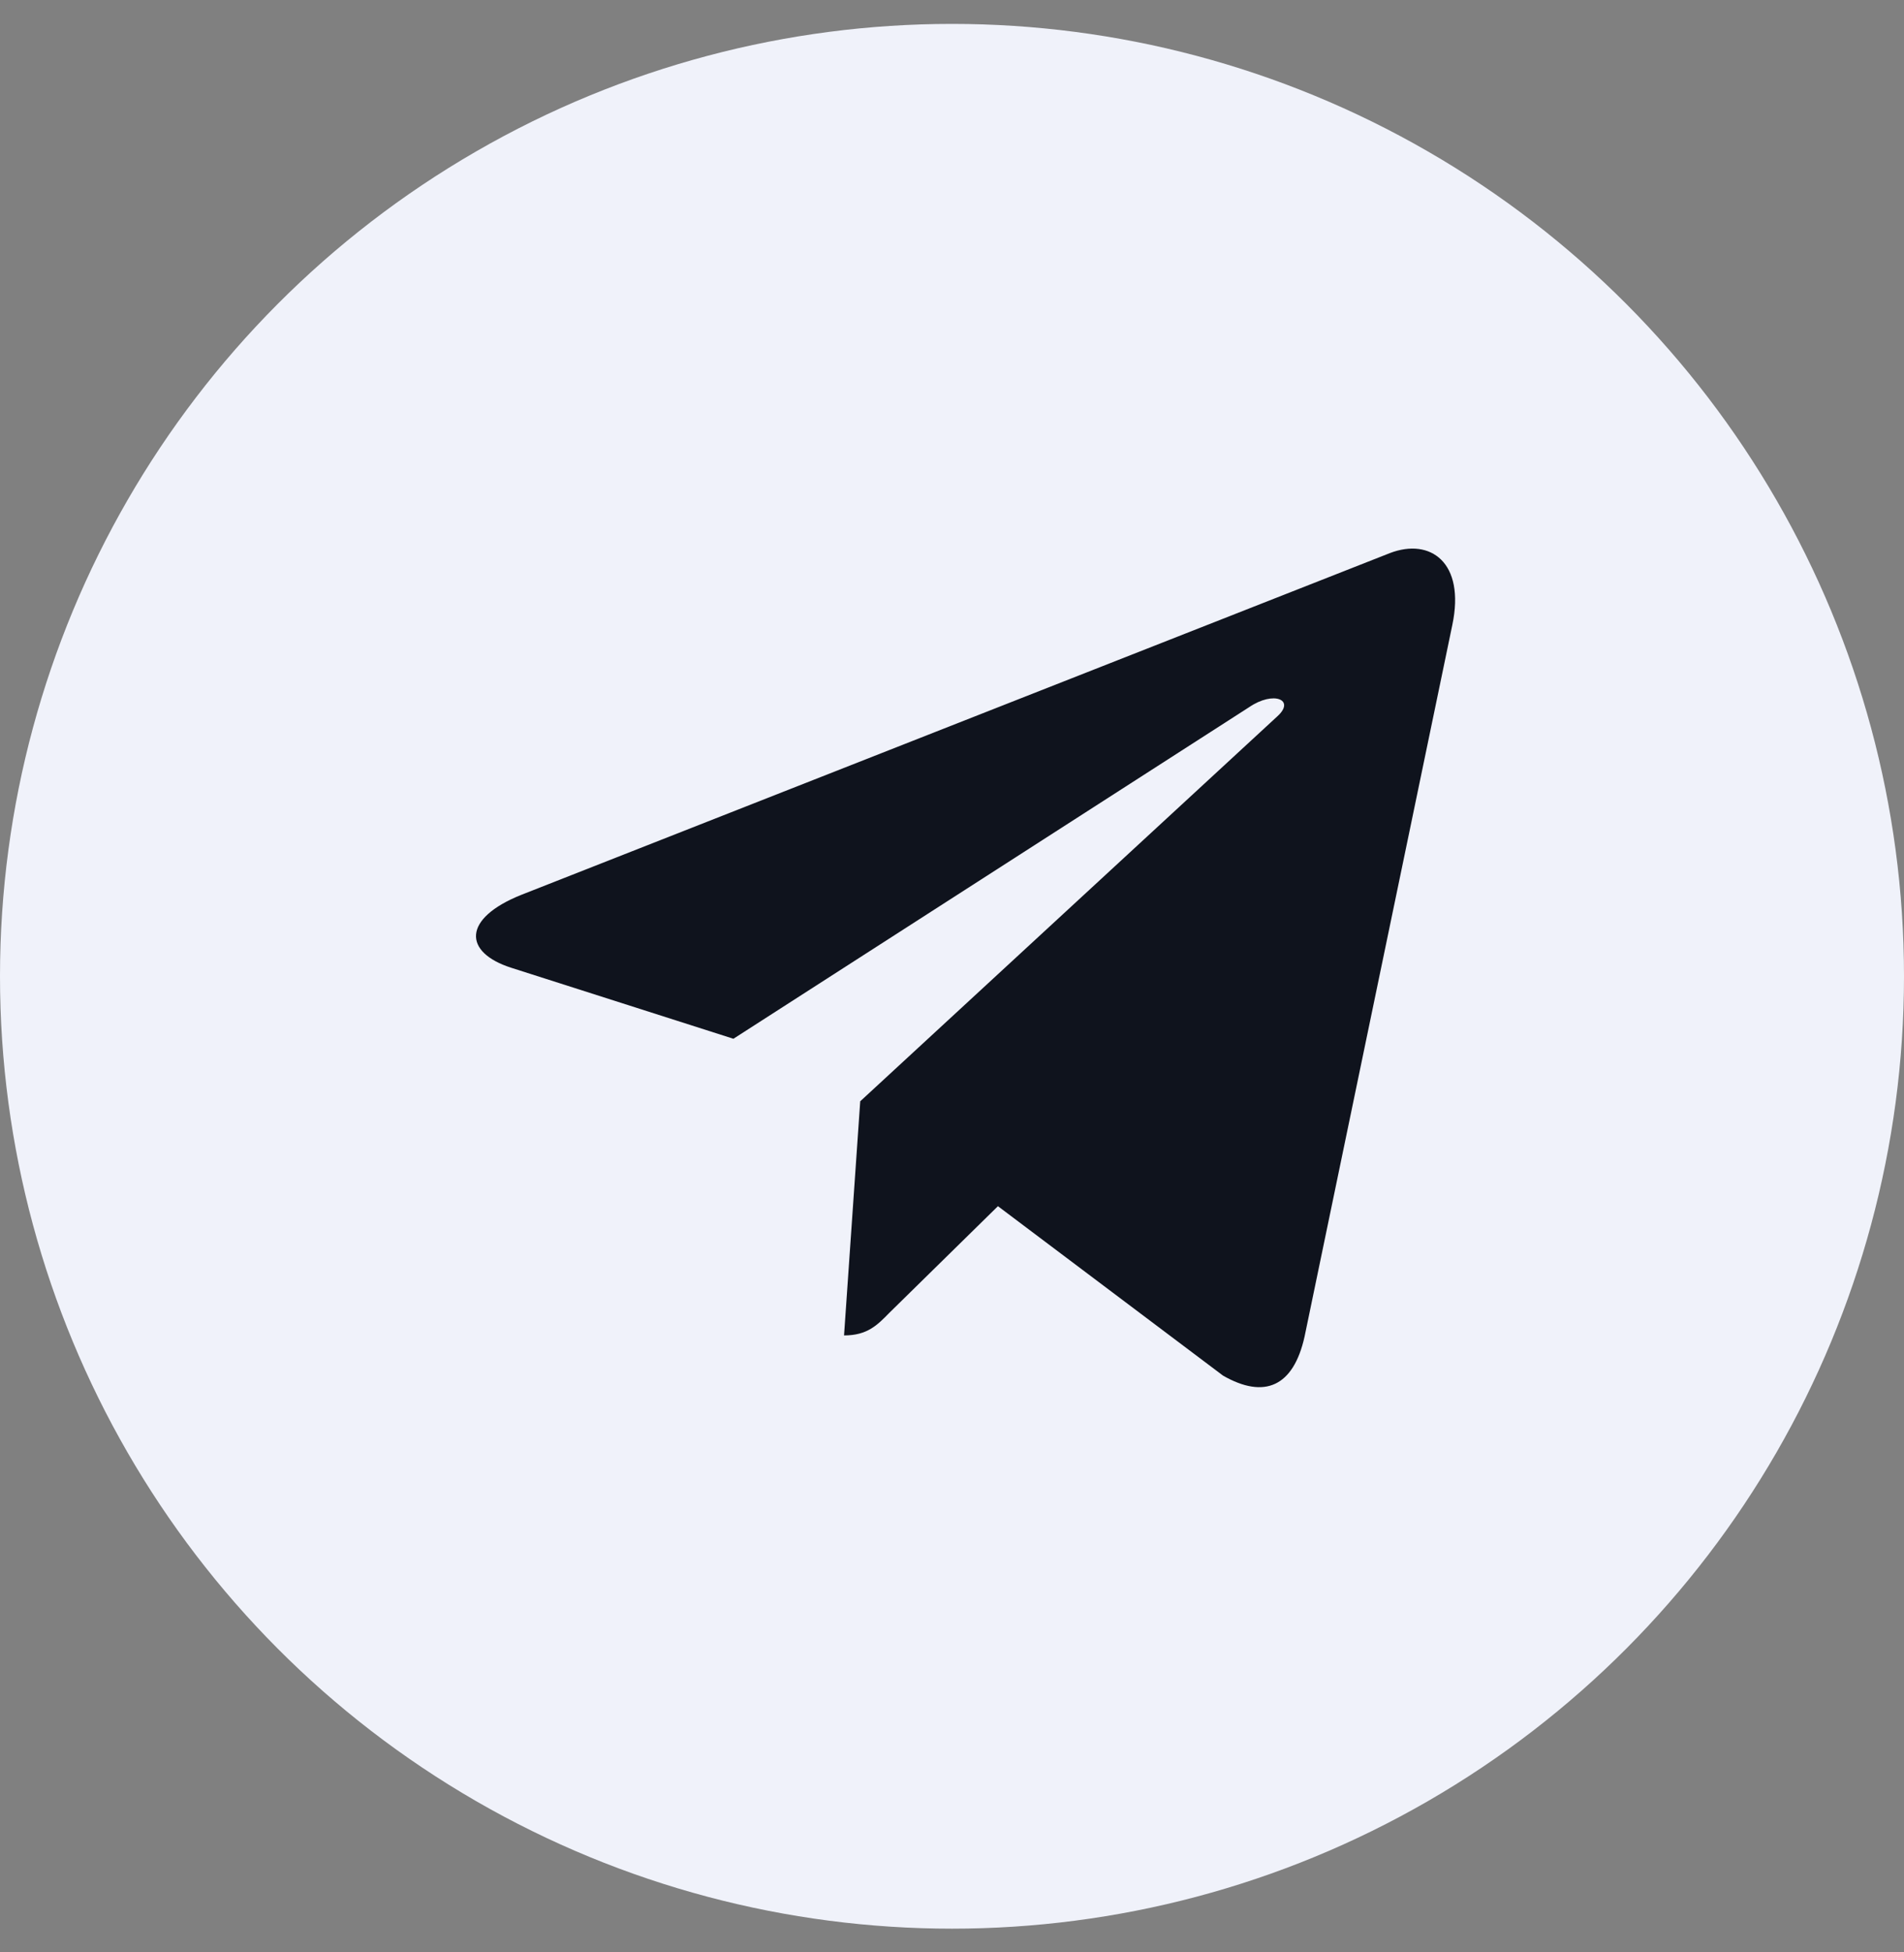 <svg width="40" height="41" viewBox="0 0 40 41" fill="none" xmlns="http://www.w3.org/2000/svg">
<rect x="0" y="0" width="40" height="41" fill="#808080" stroke="none"/>
<circle cx="20" cy="20.502" r="20" fill="#F0F2FA"/>
<g clip-path="url(#clip0_75_42)">
<path d="M30.511 13.124L27.407 28.068C27.173 29.122 26.562 29.385 25.694 28.888L20.965 25.33L18.682 27.571C18.43 27.829 18.219 28.044 17.732 28.044L18.072 23.127L26.837 15.041C27.219 14.694 26.755 14.502 26.245 14.849L15.408 21.814L10.743 20.324C9.728 20 9.71 19.288 10.954 18.791L29.202 11.614C30.047 11.291 30.787 11.807 30.511 13.124Z" fill="#0F131D"/>
</g>
<defs>
<clipPath id="clip0_75_42">
<rect width="20.571" height="24" fill="white" transform="translate(10 8.502)"/>
</clipPath>
</defs>
</svg>
